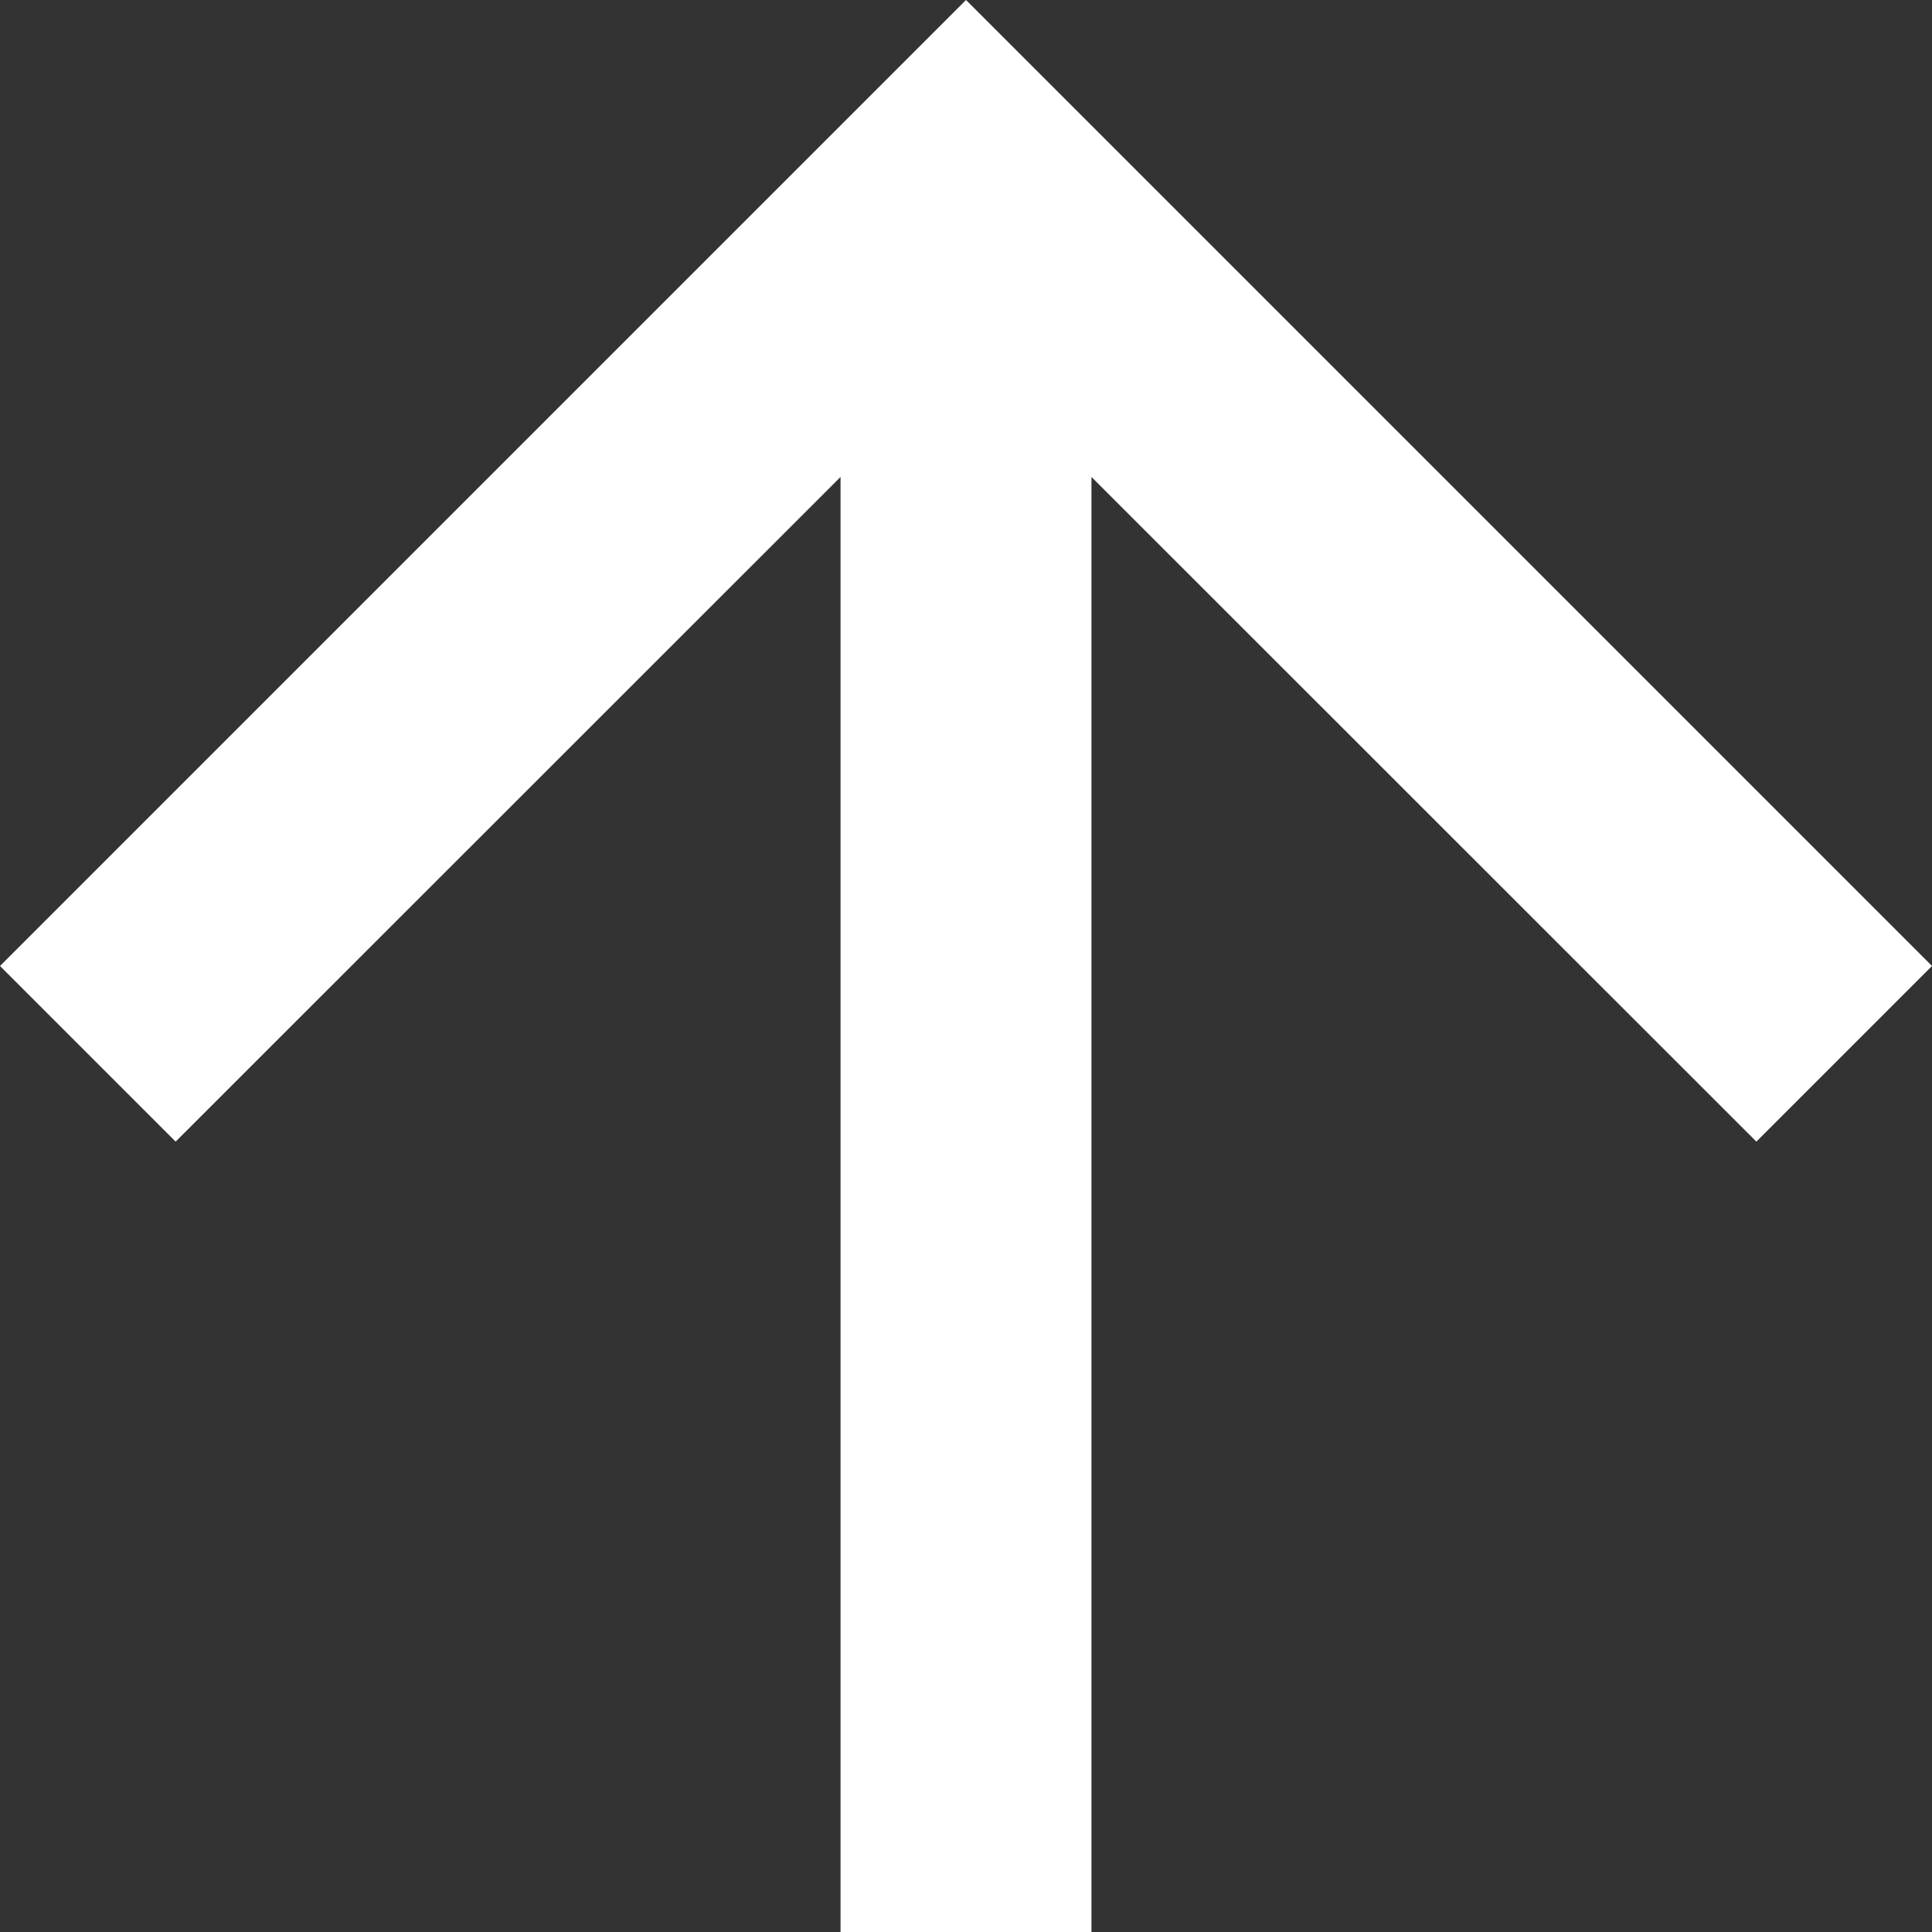 <svg height="32" viewBox="0 0 32 32" width="32" xmlns="http://www.w3.org/2000/svg"><rect x="0" y="0" width="32" height="32" fill="#333333" stroke="none"/><path d="m16 0-2.909 2.909 11.009 11.013h-24.1v4.156h24.1l-11.009 11.013 2.909 2.909 16-16z" fill="#fff" transform="matrix(0 -1 1 0 0 32)"/></svg>